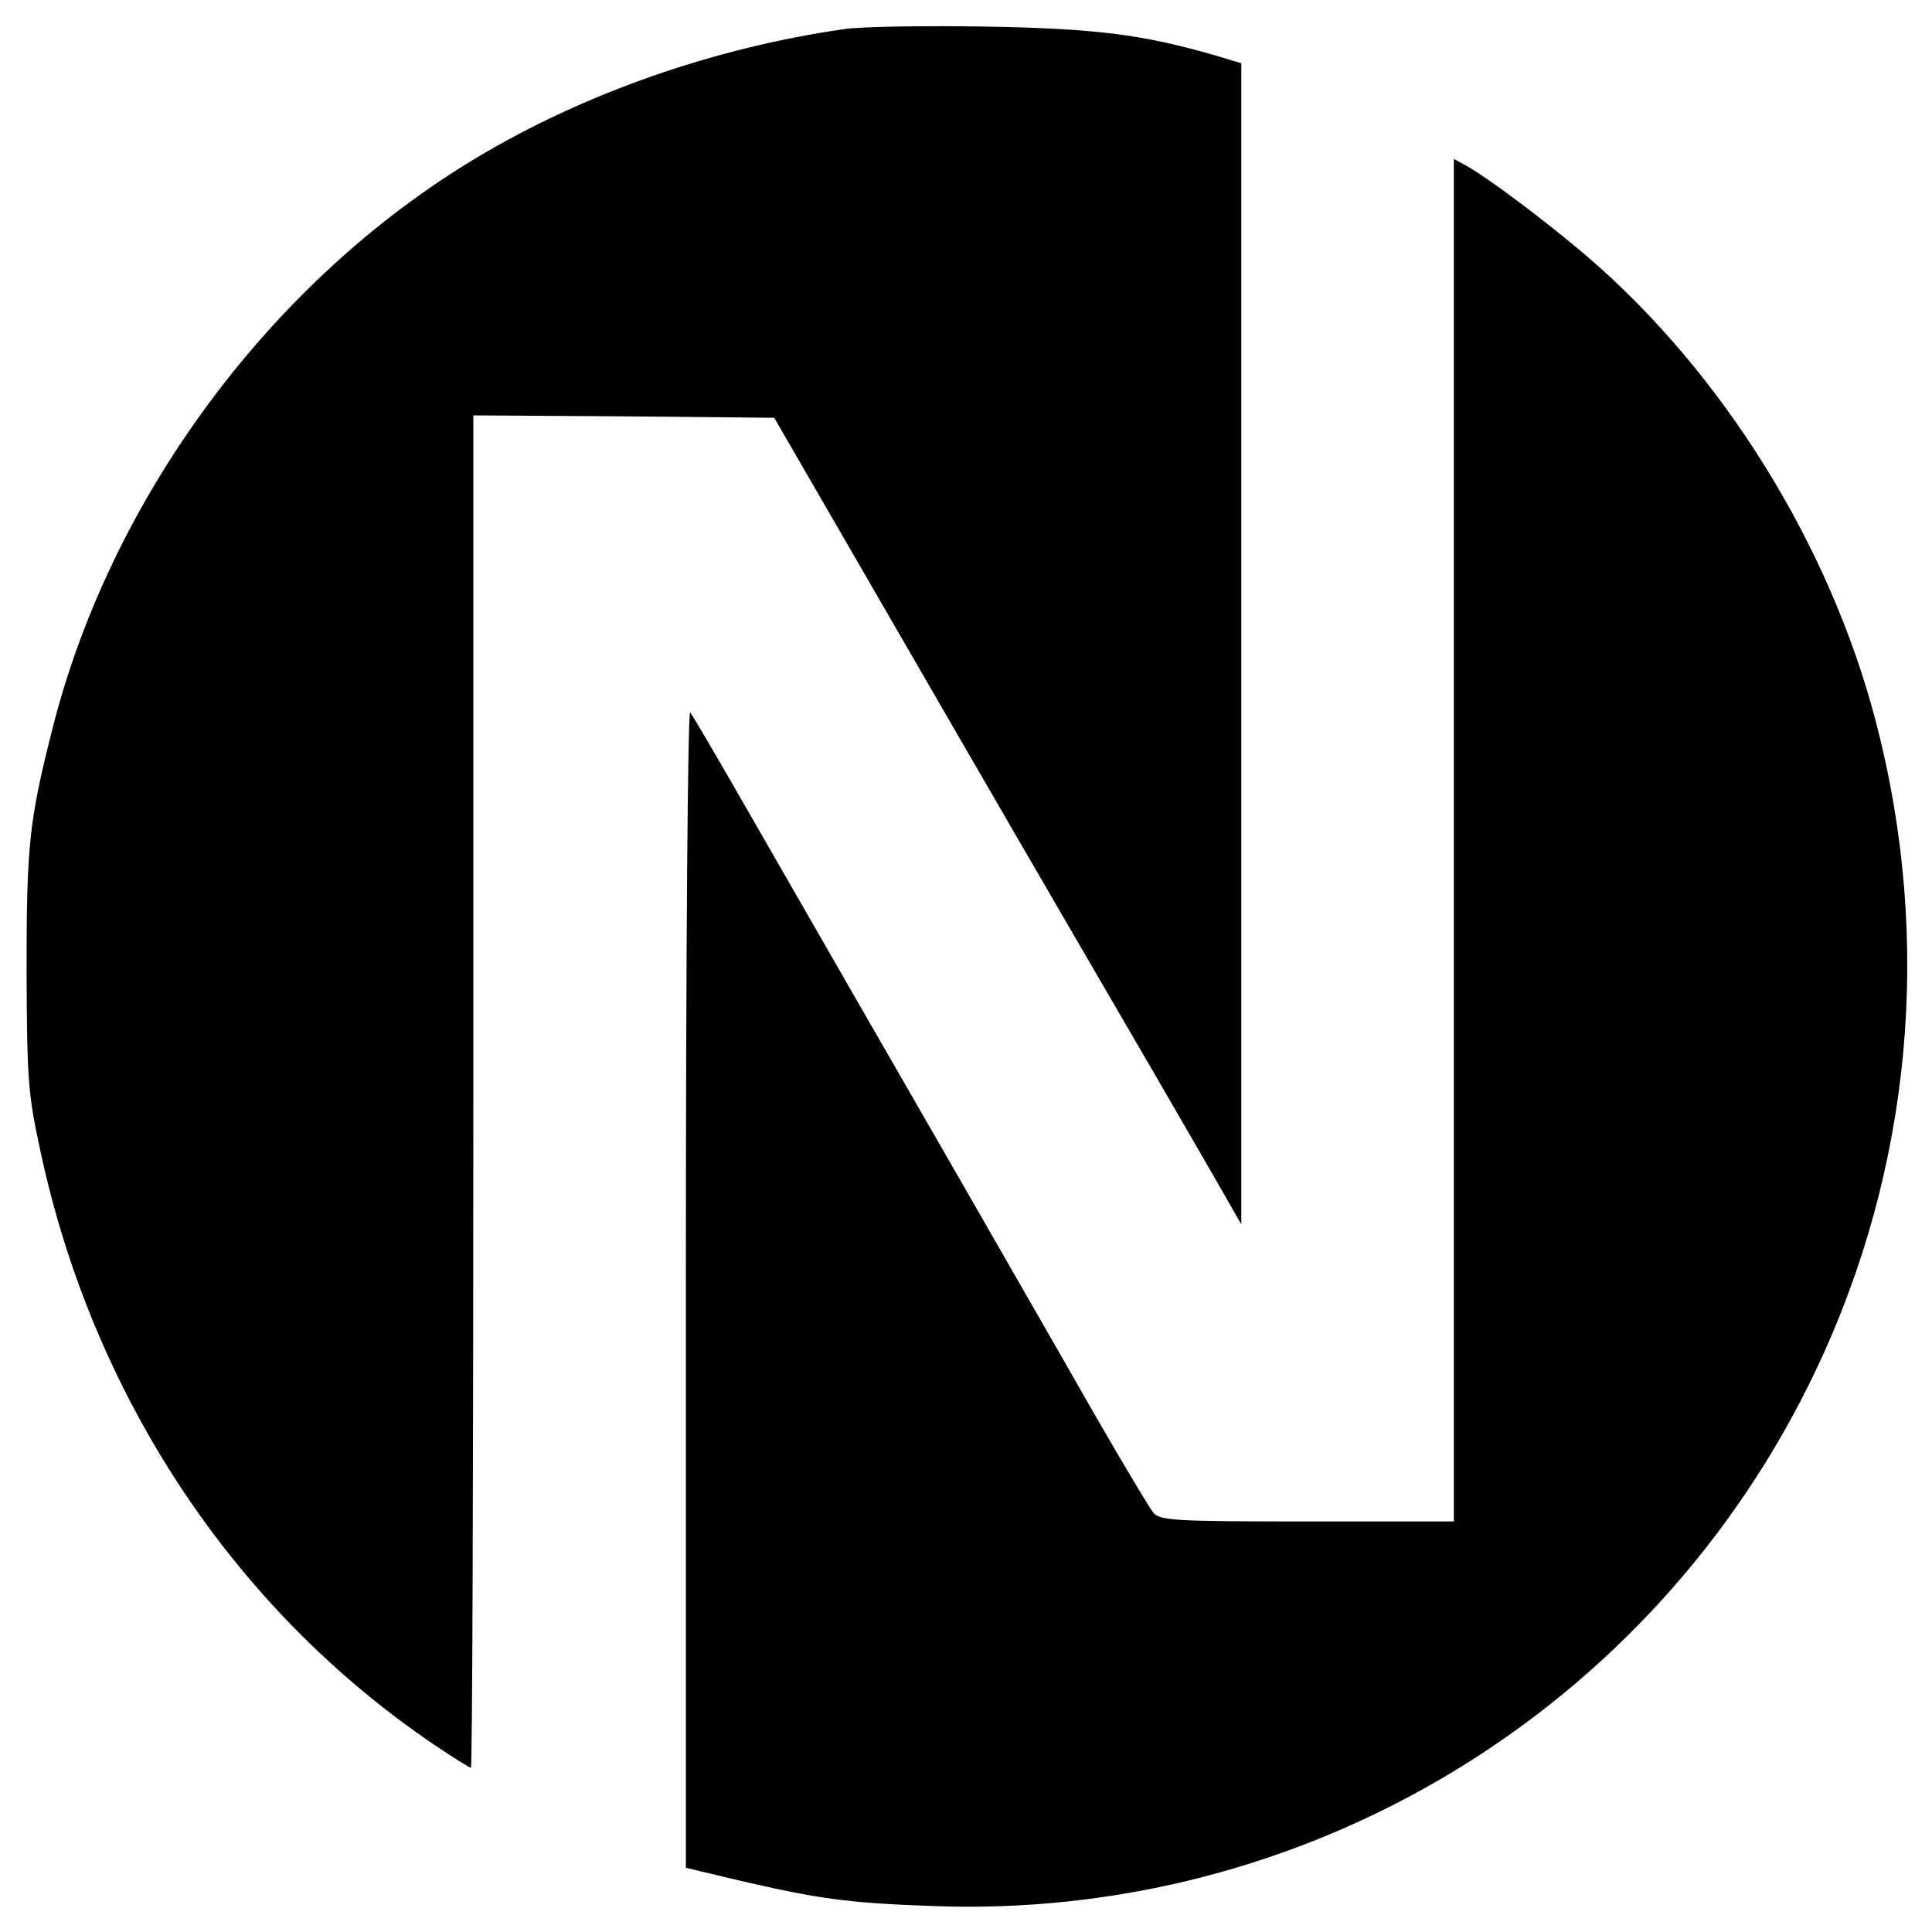 <?xml version="1.0" encoding="UTF-8"?>
<svg data-bbox="5.5 5.423 389.381 389.342" viewBox="0 0 400 400" height="533.333" width="533.333" xmlns="http://www.w3.org/2000/svg" data-type="shape">
    <g>
        <path d="M175 6c-26.8 3.8-53.9 13.2-76.4 26.7C56 58.2 22.7 103.3 10.7 151.5 6 170.1 5.5 175.3 5.5 201c.1 22.6.3 25.4 2.8 37 10.8 50.9 40 95 81.4 123.1 4 2.7 7.5 4.9 7.8 4.9s.5-63 .5-140V86l31.2.2 31.1.3L171 105c20.2 34.9 32.7 56.6 53 91.5 11.2 19.2 23.2 39.9 26.7 46l6.3 11V13.1l-5.3-1.6c-15.2-4.4-24.9-5.6-47.7-6-12.4-.2-25.4 0-29 .5"/>
        <path d="M301 174v141h-30.3c-27.7 0-30.5-.2-31.9-1.8-.8-.9-8.9-14.5-17.8-30.2-9-15.7-18.8-32.8-21.8-38-7.8-13.5-30.5-53-44-76.5-6.3-11-11.8-20.4-12.3-21-.5-.5-.9 48.8-.9 119.2v120l11.3 2.7c16 3.7 22.3 4.6 39.2 5.2 77.9 3.2 149.9-40.4 183.4-110.8 19.9-41.8 24.3-89 12.5-134.3-9.5-36.5-31.6-72.2-59.9-96.5-8.7-7.4-20.8-16.5-25.3-18.9l-2.2-1.2z"/>
    </g>
</svg>
